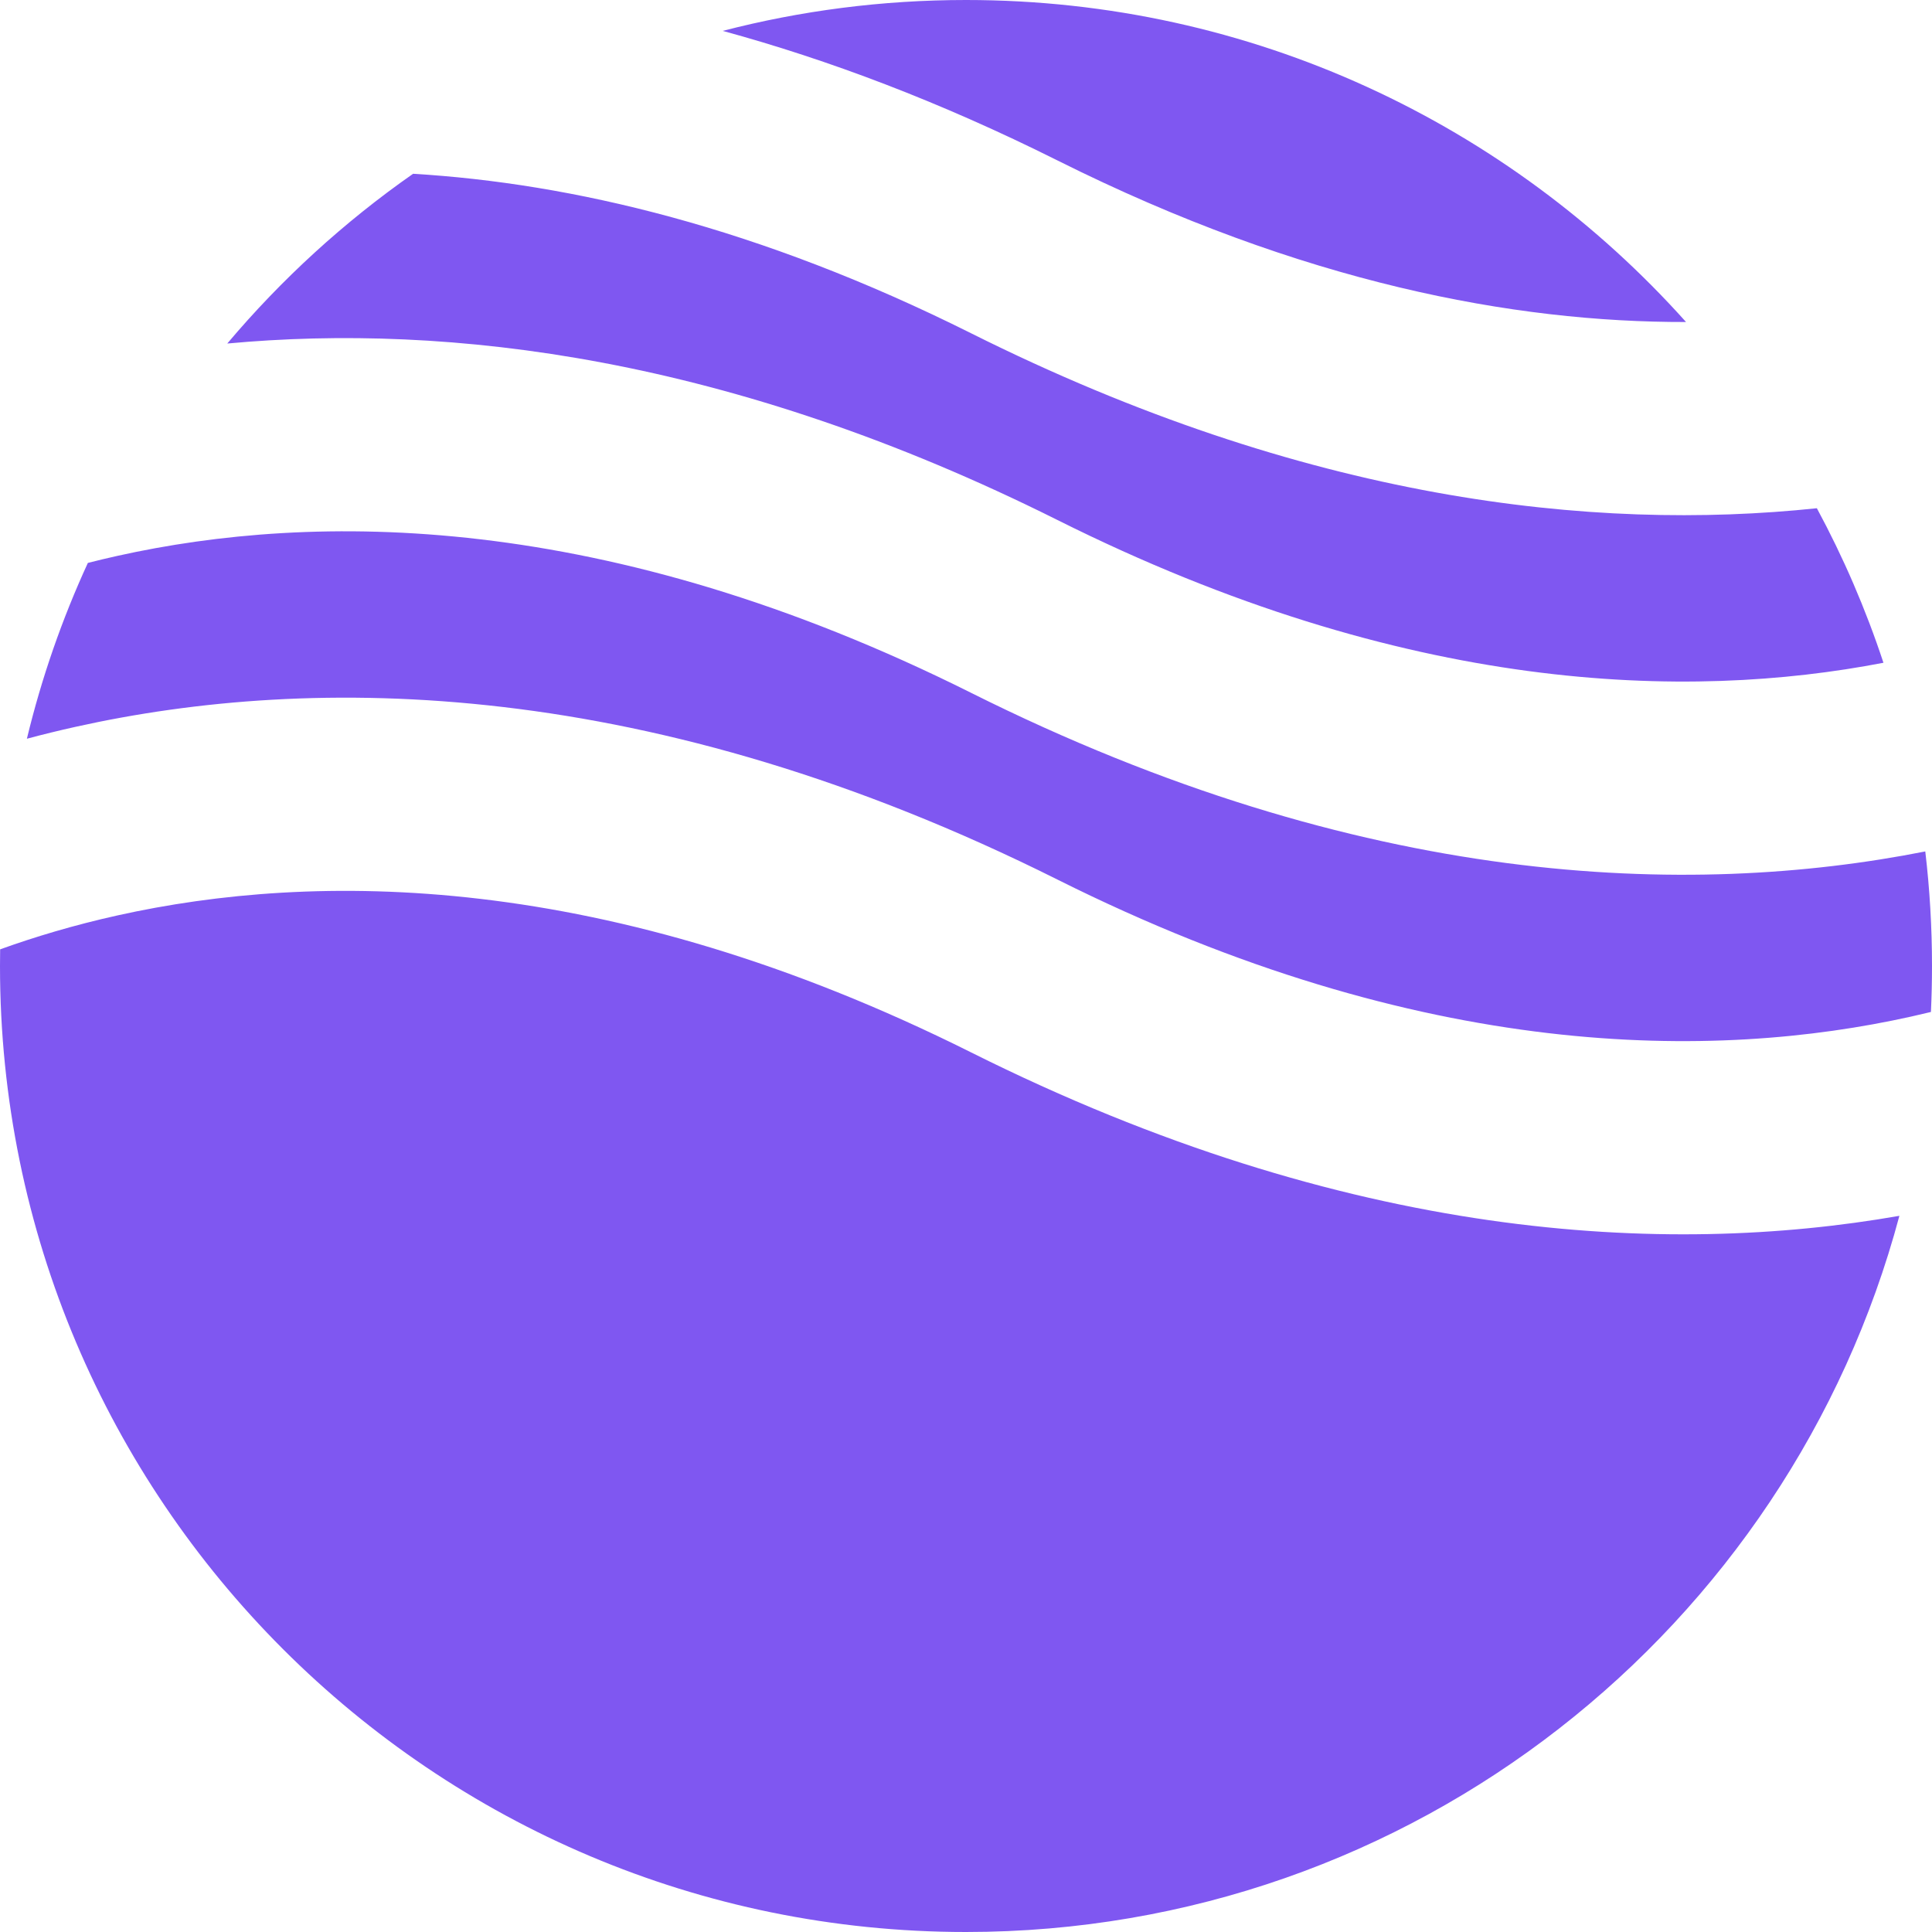 <svg width="256" height="256" viewBox="0 0 256 256" fill="none" xmlns="http://www.w3.org/2000/svg">
<path fill-rule="evenodd" clip-rule="evenodd" d="M54.737 23.026C45.581 29.429 37.302 36.998 30.114 45.519C59.486 42.792 96.801 47.245 140.124 68.907C186.387 92.038 223.64 92.82 249.567 87.819C247.214 80.696 244.252 73.851 240.744 67.343C211.066 70.474 173.018 66.33 128.676 44.16C100.518 30.081 75.698 24.282 54.737 23.026ZM223.407 42.667C199.97 16.48 165.91 0 128 0C116.867 0 106.065 1.421 95.767 4.093C109.714 7.898 124.53 13.466 140.124 21.262C172.589 37.495 200.617 42.721 223.407 42.667ZM255.11 112.82C223.788 119.005 180.536 117.734 128.676 91.804C80.192 67.562 41.603 67.867 15.577 73.651C14.234 73.949 12.922 74.263 11.642 74.589C8.234 82 5.514 89.793 3.563 97.885C5.647 97.328 7.801 96.799 10.023 96.305C41.597 89.288 86.209 89.593 140.124 116.551C188.609 140.793 227.197 140.488 253.224 134.704C254.115 134.506 254.994 134.301 255.858 134.09C255.953 132.072 256 130.042 256 128C256 122.864 255.698 117.798 255.11 112.82ZM251.679 161.103C220.661 166.525 178.669 164.444 128.676 139.448C80.192 115.206 41.603 115.512 15.577 121.295C9.8 122.578 4.603 124.142 0.019 125.793C0.006 126.527 0 127.263 0 128C0 198.692 57.307 256 128 256C187.245 256 237.09 215.75 251.679 161.103Z" fill="#7F57F1"/>
</svg>
